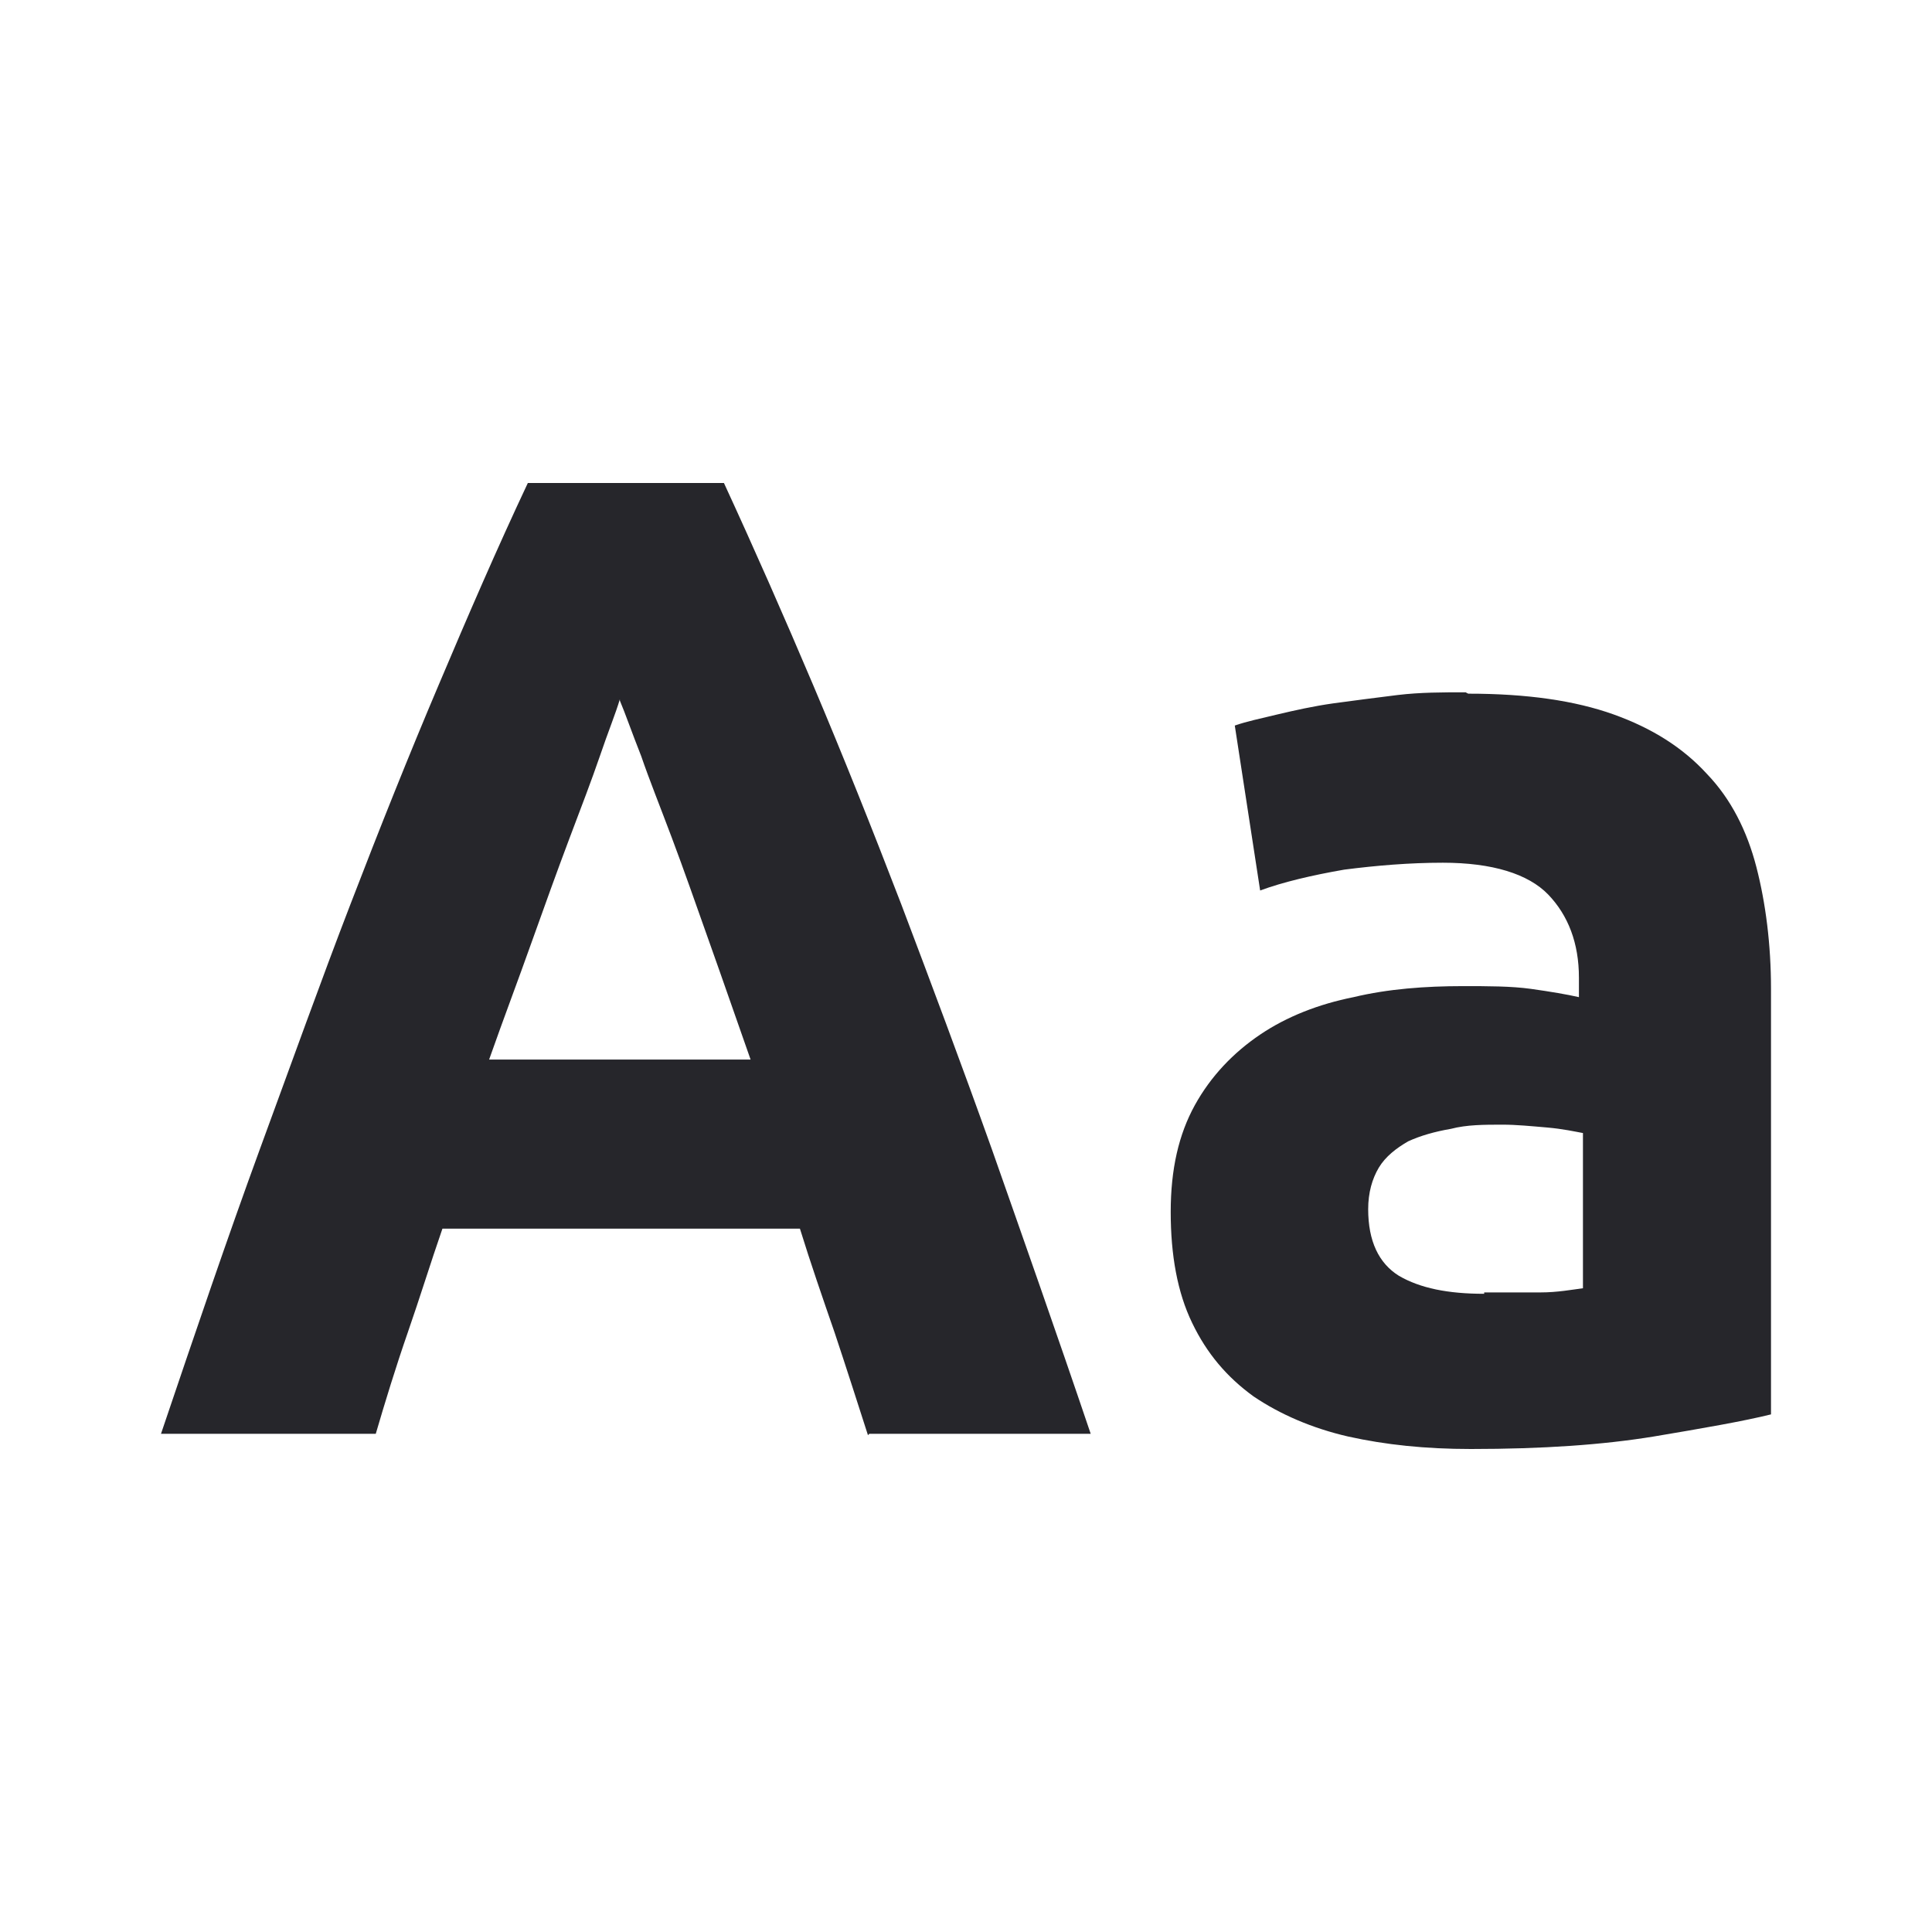 <svg width="24" height="24" viewBox="0 0 24 24" fill="none" xmlns="http://www.w3.org/2000/svg">
<path d="M10.782 17.828C10.649 17.415 10.517 17.001 10.368 16.554C10.219 16.123 10.07 15.693 9.937 15.263H5.496C5.347 15.693 5.215 16.123 5.065 16.554C4.916 16.984 4.784 17.415 4.668 17.811H2C2.431 16.537 2.829 15.366 3.226 14.281C3.624 13.197 3.988 12.181 4.353 11.234C4.717 10.287 5.082 9.374 5.447 8.514C5.811 7.653 6.176 6.809 6.557 6H8.993C9.374 6.826 9.738 7.653 10.103 8.514C10.467 9.374 10.832 10.287 11.196 11.234C11.561 12.198 11.942 13.214 12.323 14.281C12.704 15.366 13.118 16.537 13.549 17.811H10.799L10.782 17.828ZM7.7 8.686C7.65 8.858 7.551 9.099 7.452 9.392C7.352 9.684 7.22 10.029 7.07 10.425C6.921 10.821 6.772 11.234 6.606 11.699C6.441 12.164 6.258 12.646 6.076 13.162H9.324C9.142 12.646 8.976 12.164 8.81 11.699C8.645 11.234 8.495 10.803 8.346 10.408C8.197 10.011 8.065 9.684 7.965 9.392C7.849 9.099 7.766 8.858 7.7 8.703" fill="#26262B"/>
<path d="M18.239 8.617C18.968 8.617 19.564 8.703 20.045 8.875C20.525 9.047 20.906 9.288 21.205 9.615C21.503 9.925 21.702 10.321 21.818 10.769C21.934 11.217 22 11.733 22 12.284V17.57C21.652 17.656 21.155 17.742 20.542 17.845C19.912 17.948 19.166 18 18.272 18C17.708 18 17.211 17.948 16.747 17.845C16.3 17.742 15.902 17.57 15.571 17.346C15.239 17.105 14.991 16.812 14.809 16.433C14.626 16.055 14.543 15.59 14.543 15.056C14.543 14.522 14.643 14.092 14.842 13.73C15.041 13.369 15.322 13.076 15.654 12.852C15.985 12.628 16.383 12.473 16.814 12.387C17.244 12.284 17.708 12.25 18.172 12.25C18.487 12.25 18.769 12.25 19.017 12.284C19.266 12.319 19.465 12.353 19.614 12.387V12.146C19.614 11.716 19.481 11.372 19.233 11.113C18.984 10.855 18.537 10.717 17.924 10.717C17.509 10.717 17.095 10.752 16.698 10.803C16.3 10.872 15.935 10.958 15.654 11.062L15.339 9.013C15.488 8.961 15.654 8.927 15.869 8.875C16.084 8.824 16.317 8.772 16.565 8.737C16.814 8.703 17.079 8.669 17.36 8.634C17.642 8.6 17.924 8.6 18.206 8.6M18.437 16.055C18.686 16.055 18.901 16.055 19.133 16.055C19.349 16.055 19.531 16.02 19.664 16.003V14.075C19.564 14.057 19.415 14.023 19.216 14.006C19.017 13.989 18.835 13.971 18.669 13.971C18.437 13.971 18.222 13.971 18.023 14.023C17.824 14.057 17.642 14.109 17.493 14.178C17.344 14.264 17.211 14.367 17.128 14.505C17.046 14.643 16.996 14.815 16.996 15.021C16.996 15.418 17.128 15.693 17.377 15.848C17.642 16.003 17.99 16.072 18.437 16.072" fill="#26262B"/>
</svg>
